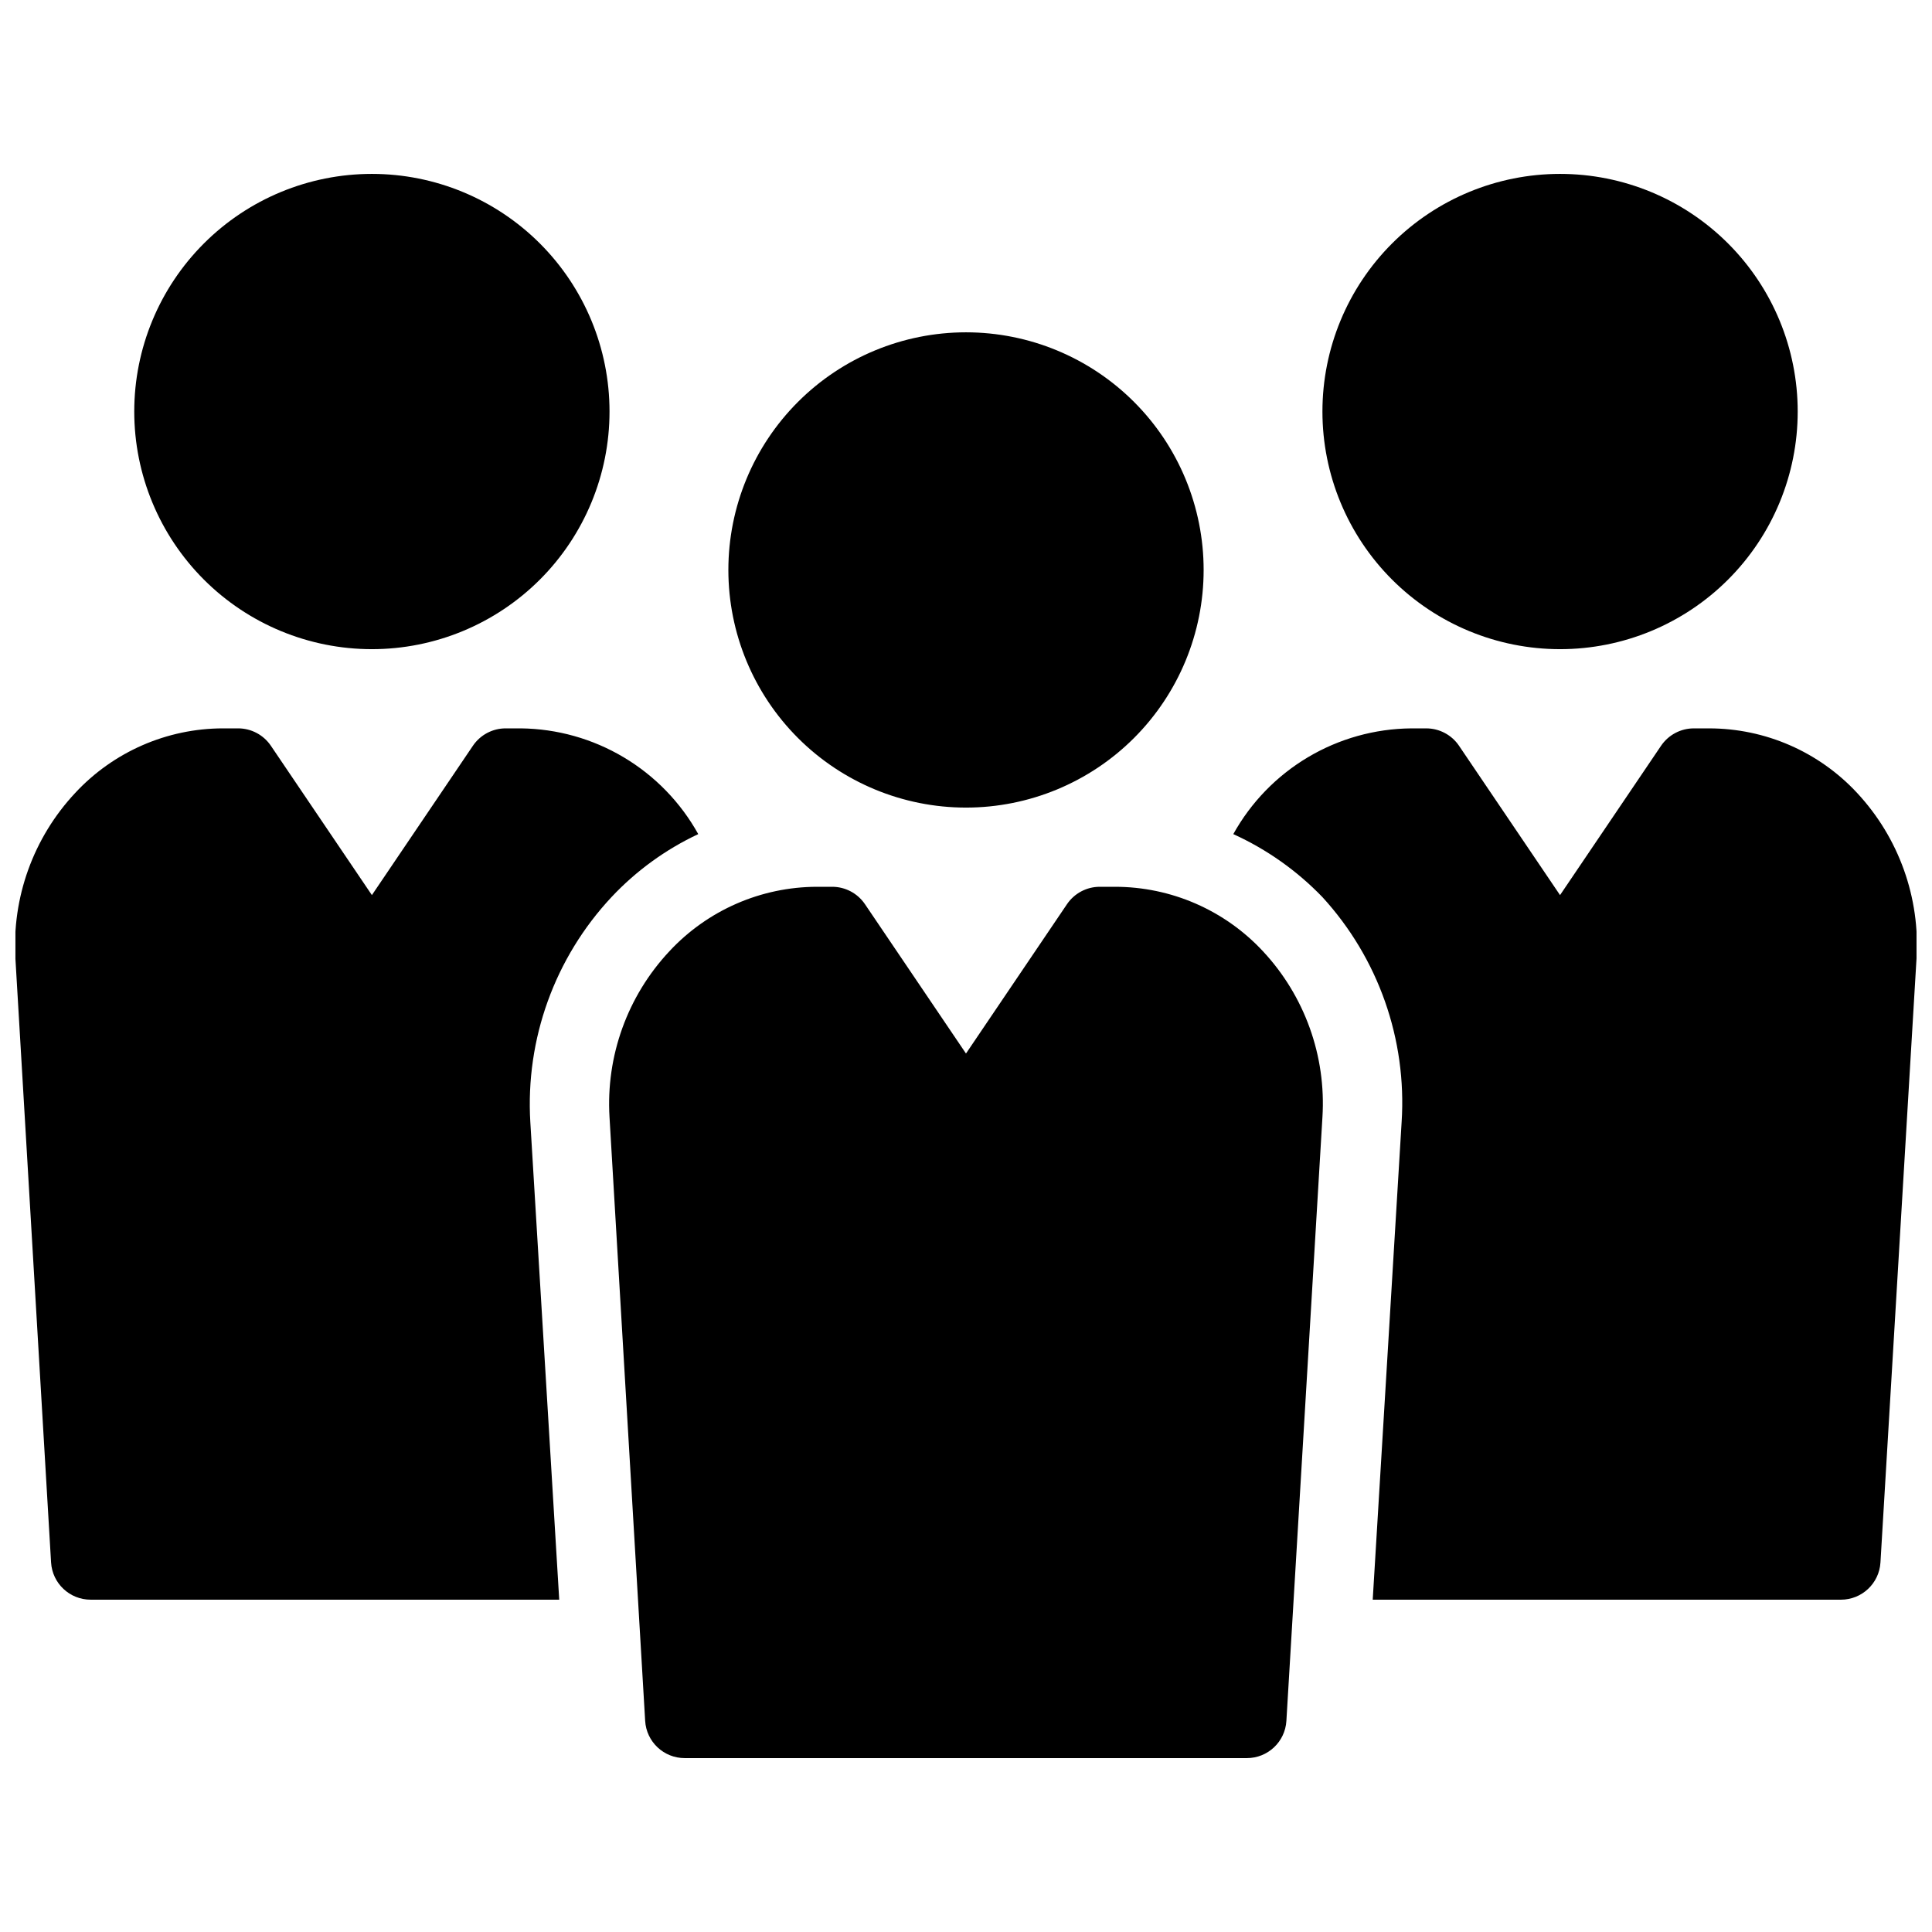 <?xml version="1.0" encoding="UTF-8"?>
<!-- Uploaded to: ICON Repo, www.iconrepo.com, Generator: ICON Repo Mixer Tools -->
<svg width="800px" height="800px" version="1.1" viewBox="144 144 512 512" xmlns="http://www.w3.org/2000/svg">
 <defs>
  <clipPath id="a">
   <path d="m148.09 190h503.81v420h-503.81z"/>
  </clipPath>
 </defs>
 <g clip-path="url(#a)">
  <path d="m400 358.02c-16.703 0-32.723-6.637-44.531-18.445-11.812-11.812-18.445-27.828-18.445-44.531 0-16.703 6.633-32.723 18.445-44.531 11.809-11.812 27.828-18.445 44.531-18.445 16.699 0 32.719 6.633 44.531 18.445 11.809 11.809 18.445 27.828 18.445 44.531 0 16.703-6.637 32.719-18.445 44.531-11.812 11.809-27.832 18.445-44.531 18.445zm220.41-104.96c0-16.703-6.633-32.723-18.445-44.531-11.809-11.812-27.828-18.445-44.531-18.445-16.699 0-32.719 6.633-44.531 18.445-11.809 11.809-18.445 27.828-18.445 44.531 0 16.703 6.637 32.719 18.445 44.531 11.812 11.809 27.832 18.445 44.531 18.445 16.703 0 32.723-6.637 44.531-18.445 11.812-11.812 18.445-27.828 18.445-44.531zm-149.57 111.99c8.852 4.023 16.867 9.688 23.613 16.688 14.824 16.188 22.402 37.719 20.992 59.617l-7.66 126.58h124.06c5.559 0.012 10.164-4.316 10.496-9.863l9.551-159.96c1.016-16.199-4.68-32.102-15.742-43.98-10.137-10.914-24.359-17.113-39.258-17.105h-3.988c-3.488-0.008-6.754 1.727-8.711 4.617l-26.766 39.57-26.766-39.57h0.004c-1.957-2.891-5.223-4.625-8.715-4.617h-3.988c-9.629 0.086-19.066 2.727-27.344 7.648-8.281 4.926-15.105 11.953-19.781 20.375zm-165.31-111.99c0-16.703-6.637-32.723-18.445-44.531-11.812-11.812-27.828-18.445-44.531-18.445s-32.723 6.633-44.531 18.445c-11.809 11.809-18.445 27.828-18.445 44.531 0 16.703 6.637 32.719 18.445 44.531 11.809 11.809 27.828 18.445 44.531 18.445s32.719-6.637 44.531-18.445c11.809-11.812 18.445-27.828 18.445-44.531zm-157.44 145.05 9.445 159.96c0.336 5.547 4.938 9.875 10.496 9.863h124.17l-7.66-126.58c-1.309-21.98 6.473-43.535 21.516-59.617 6.535-6.965 14.336-12.629 22.988-16.688-4.668-8.406-11.477-15.426-19.738-20.348-8.258-4.922-17.672-7.57-27.285-7.676h-3.988c-3.492-0.008-6.758 1.727-8.711 4.617l-26.766 39.57-26.766-39.57c-1.953-2.891-5.219-4.625-8.711-4.617h-3.988c-14.859 0.02-29.043 6.219-39.152 17.105-11.102 11.859-16.836 27.766-15.848 43.98zm157.44 41.984 9.445 159.96c0.332 5.547 4.938 9.875 10.496 9.863h148.94c5.562 0.012 10.164-4.316 10.496-9.863l9.551-159.96c1.016-16.199-4.676-32.105-15.742-43.98-10.137-10.914-24.359-17.113-39.254-17.105h-3.988c-3.492-0.008-6.758 1.723-8.715 4.617l-26.762 39.57-26.766-39.57c-1.957-2.894-5.223-4.625-8.711-4.617h-3.988c-14.859 0.02-29.043 6.219-39.152 17.105-11.102 11.859-16.836 27.766-15.848 43.98z"/>
 </g>
</svg>